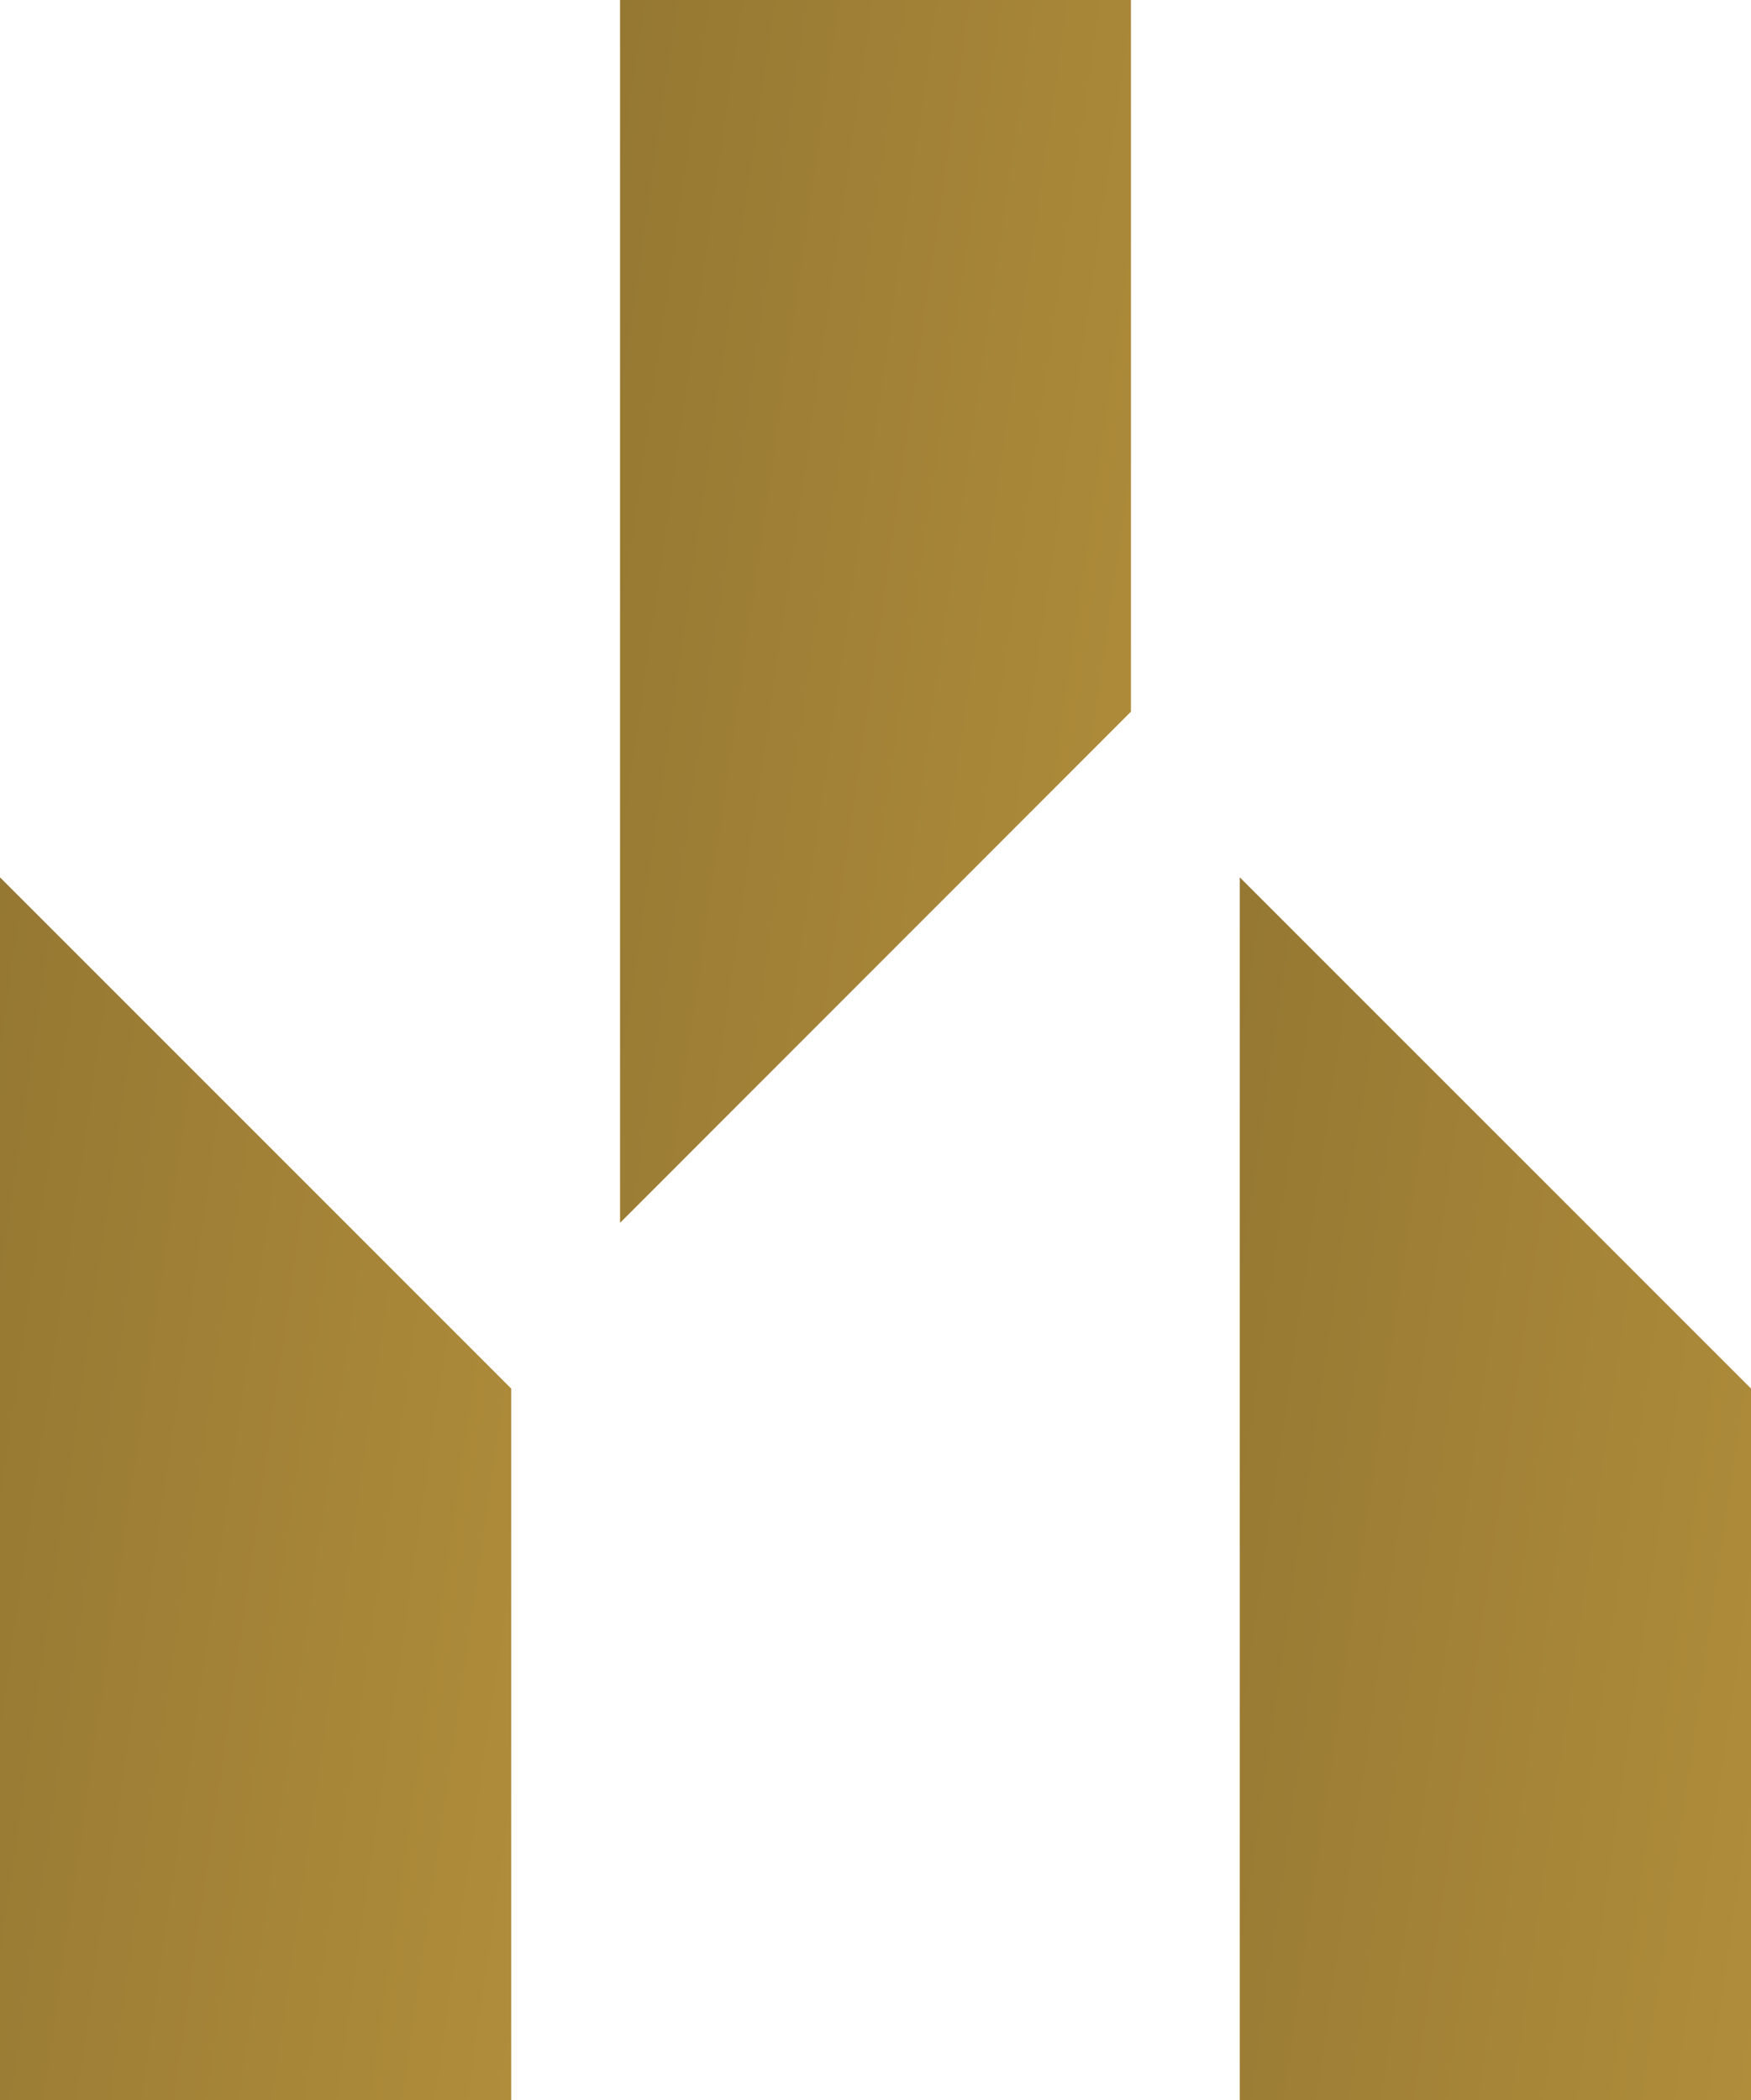 <svg id="Group_203" data-name="Group 203" xmlns="http://www.w3.org/2000/svg" xmlns:xlink="http://www.w3.org/1999/xlink" width="62.5" height="74.958" viewBox="0 0 62.5 74.958">
  <defs>
    <linearGradient id="linear-gradient" x1="2.204" y1="0.5" x2="-2.254" y2="-1.022" gradientUnits="objectBoundingBox">
      <stop offset="0" stop-color="#c49d42"/>
      <stop offset="1" stop-color="#624f21"/>
    </linearGradient>
  </defs>
  <path id="Path_585" data-name="Path 585" d="M-2,257.247v25.4H16.247v-25.4L-2,239Z" transform="translate(2 -207.687)" fill="url(#linear-gradient)"/>
  <path id="Path_586" data-name="Path 586" d="M170-.4V43.244L188.236,25V-.4Z" transform="translate(-147.868 0.4)" fill="url(#linear-gradient)"/>
  <path id="Path_588" data-name="Path 588" d="M341.9,239v43.644h18.247v-25.4Z" transform="translate(-297.647 -207.687)" fill="url(#linear-gradient)"/>
</svg>
